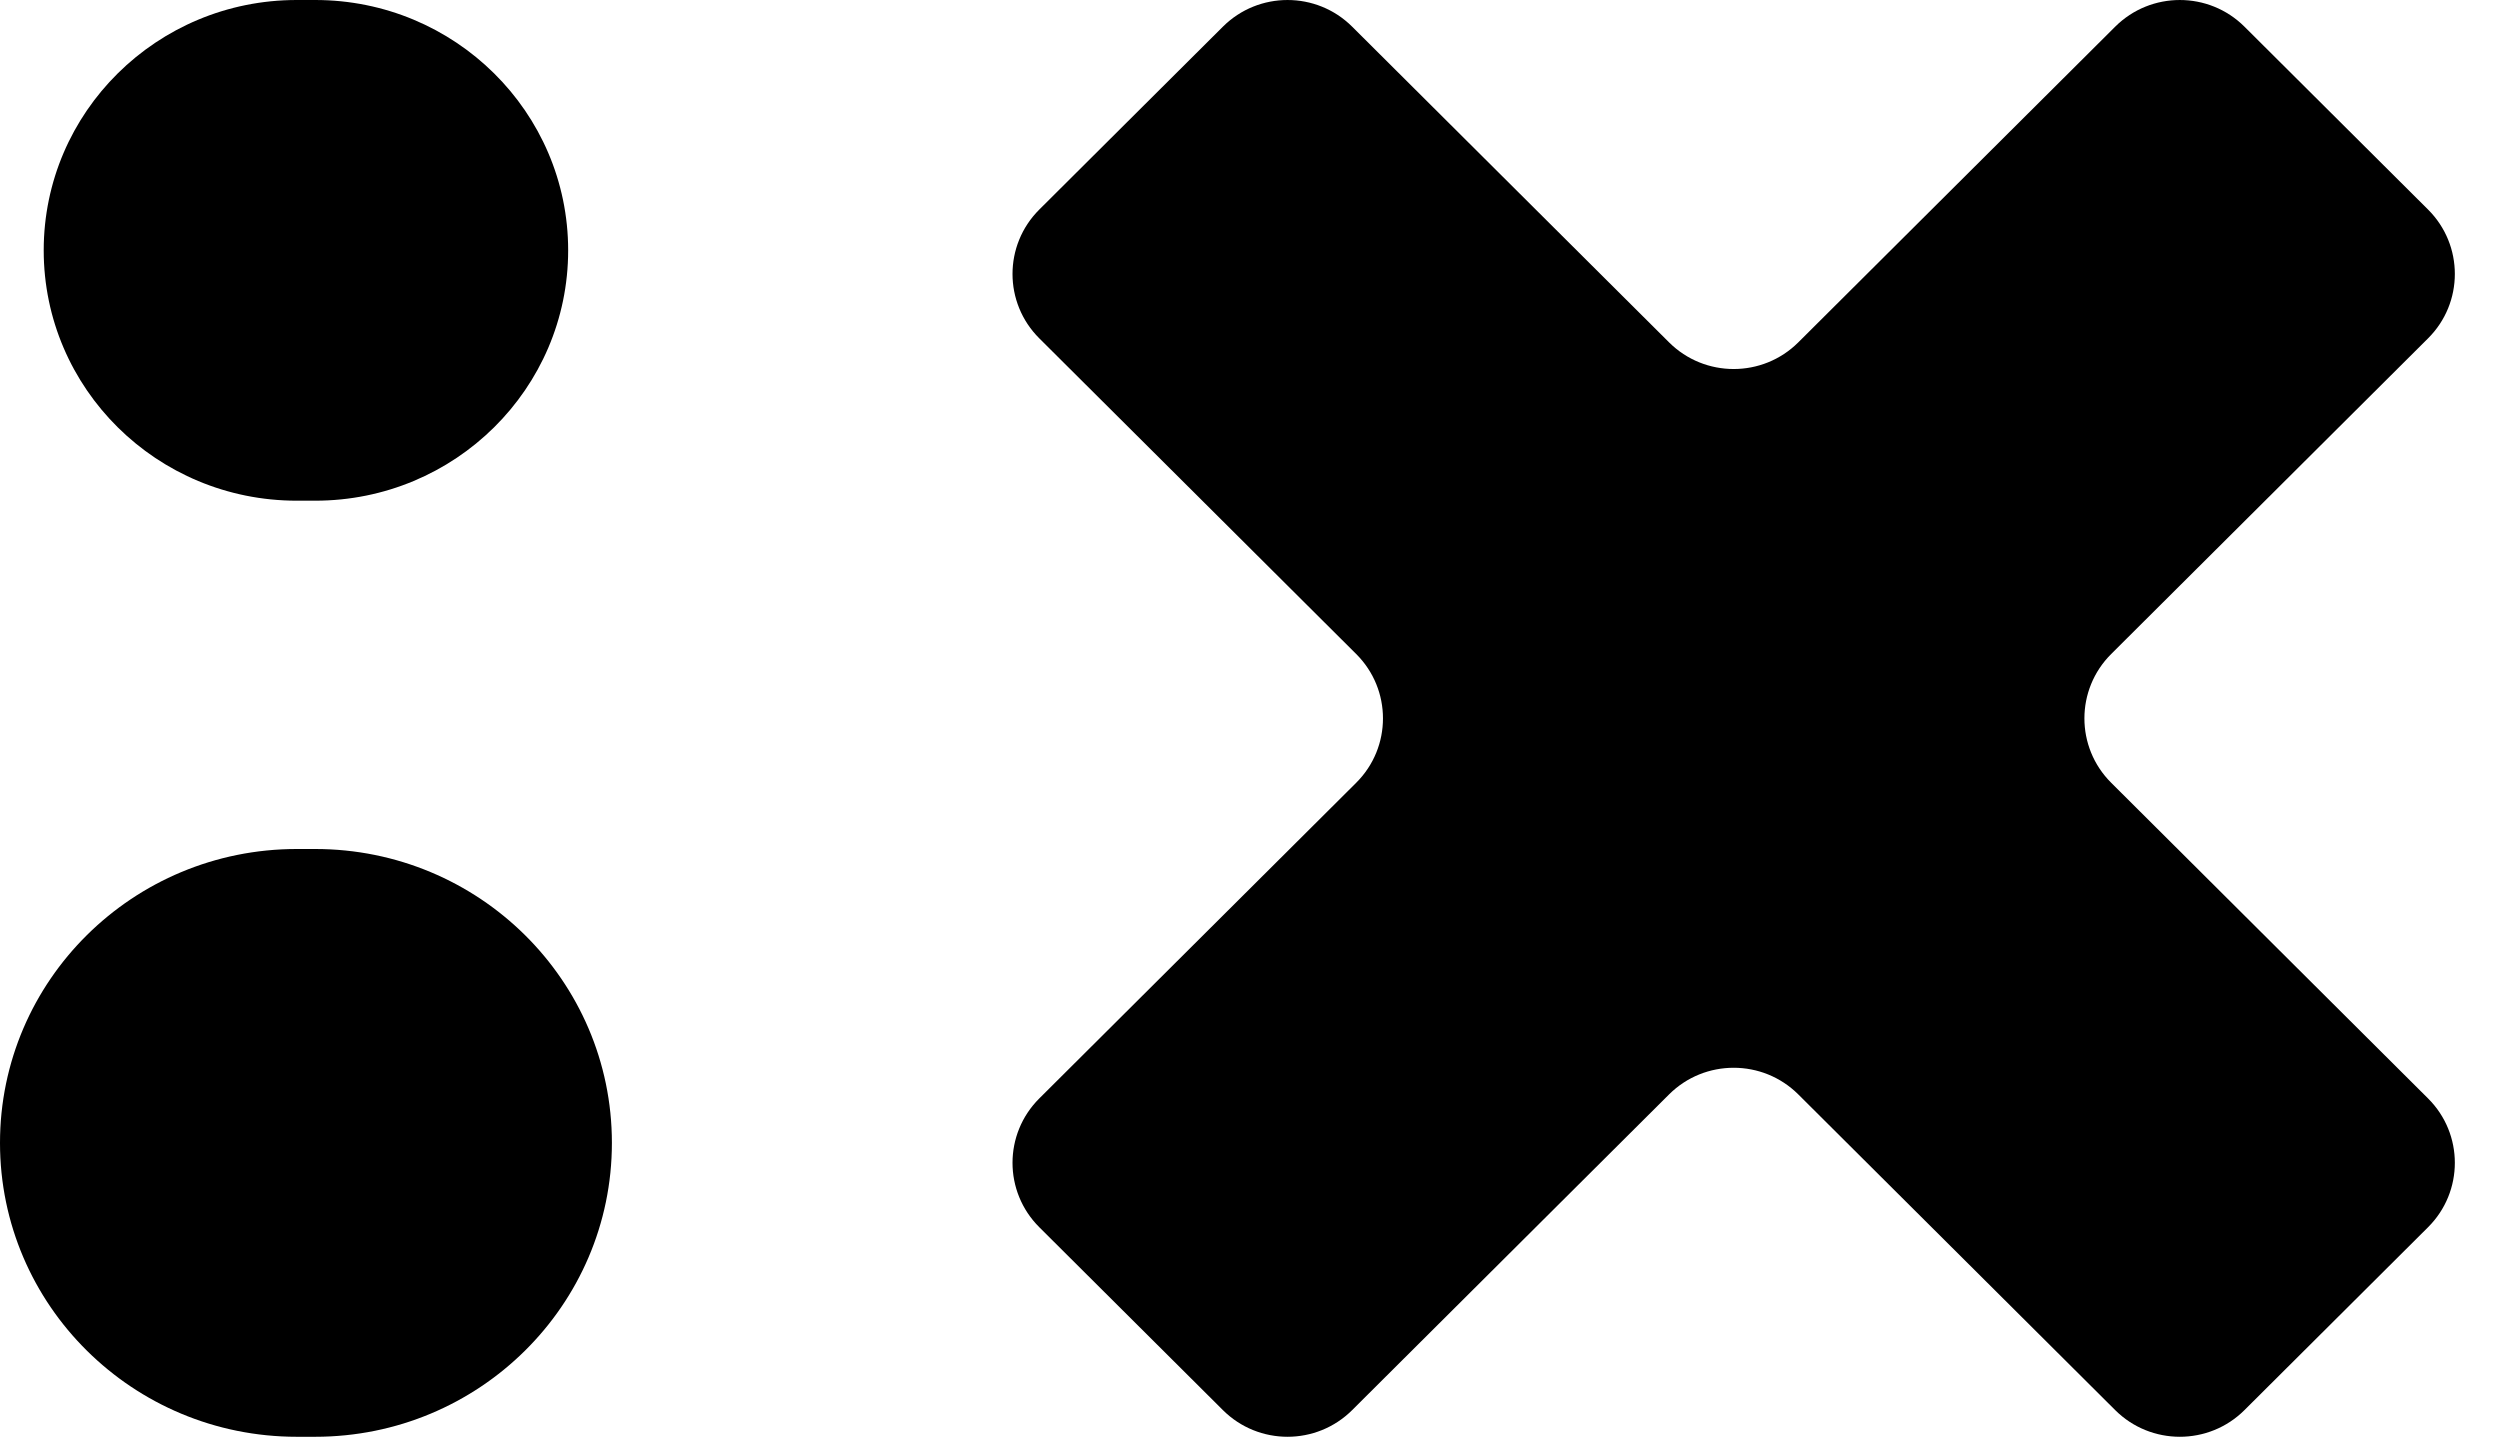<svg width="87" height="50" viewBox="0 0 87 50" fill="none" xmlns="http://www.w3.org/2000/svg">
<path fill-rule="evenodd" clip-rule="evenodd" d="M47.055 0.928C45.813 -0.309 43.799 -0.309 42.557 0.928L36.167 7.293C34.925 8.531 34.925 10.537 36.167 11.774L47.196 22.76C48.438 23.997 48.438 26.003 47.196 27.24L36.167 38.226C34.925 39.463 34.925 41.469 36.167 42.707L42.557 49.072C43.799 50.309 45.813 50.309 47.055 49.072L58.083 38.086C59.325 36.849 61.339 36.849 62.581 38.086L73.609 49.072C74.851 50.309 76.865 50.309 78.107 49.072L84.497 42.707C85.739 41.469 85.739 39.463 84.497 38.226L73.469 27.24C72.227 26.003 72.227 23.997 73.469 22.76L84.497 11.774C85.739 10.537 85.739 8.531 84.497 7.293L78.107 0.928C76.865 -0.309 74.851 -0.309 73.609 0.928L62.581 11.914C61.339 13.151 59.325 13.151 58.083 11.914L47.055 0.928Z" fill="black"/>
<path d="M1.521 8.712C1.521 3.901 5.463 0 10.326 0H10.967C15.83 0 19.772 3.901 19.772 8.712C19.772 13.524 15.83 17.424 10.967 17.424H10.326C5.463 17.424 1.521 13.524 1.521 8.712Z" fill="black"/>
<path d="M0 39.773C0 34.124 4.624 29.545 10.329 29.545H10.965C16.669 29.545 21.294 34.124 21.294 39.773C21.294 45.421 16.669 50 10.965 50H10.329C4.624 50 0 45.421 0 39.773Z" fill="black"/>
</svg>
